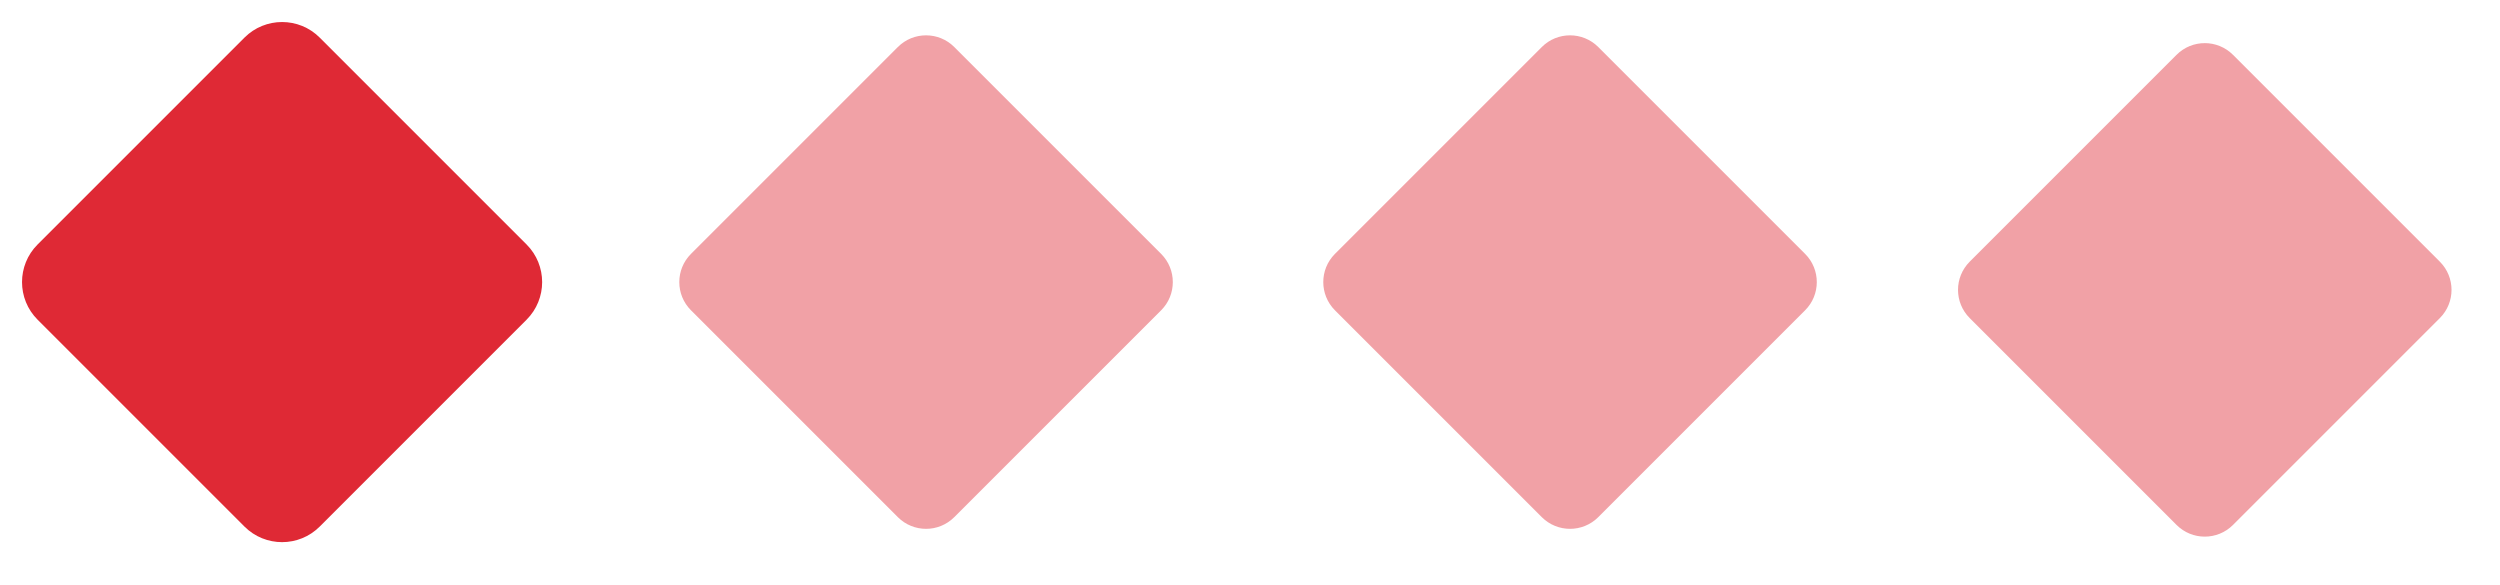 <?xml version="1.0" encoding="UTF-8"?> <svg xmlns="http://www.w3.org/2000/svg" width="94" height="22" viewBox="0 0 94 22" fill="none"> <g clip-path="url(#clip0_510_13)"> <path d="M19.799 9.192L12.021 1.414C11.24 0.633 9.973 0.633 9.192 1.414L1.414 9.192C0.633 9.973 0.633 11.24 1.414 12.021L9.192 19.799C9.973 20.58 11.24 20.58 12.021 19.799L19.799 12.021C20.58 11.24 20.58 9.973 19.799 9.192Z" fill="#DF2935"></path> <path d="M43.659 9.546L35.88 1.768C35.295 1.182 34.345 1.182 33.759 1.768L25.981 9.546C25.395 10.132 25.395 11.081 25.981 11.667L33.759 19.445C34.345 20.031 35.295 20.031 35.88 19.445L43.659 11.667C44.244 11.081 44.244 10.132 43.659 9.546Z" fill="#DF2935" fill-opacity="0.44"></path> <path d="M67.872 9.546L60.094 1.768C59.508 1.182 58.558 1.182 57.972 1.768L50.194 9.546C49.609 10.132 49.609 11.081 50.194 11.667L57.972 19.445C58.558 20.031 59.508 20.031 60.094 19.445L67.872 11.667C68.458 11.081 68.458 10.132 67.872 9.546Z" fill="#DF2935" fill-opacity="0.44"></path> <path d="M91.738 9.839L83.96 2.061C83.374 1.475 82.424 1.475 81.839 2.061L74.061 9.839C73.475 10.425 73.475 11.374 74.061 11.96L81.839 19.738C82.424 20.324 83.374 20.324 83.96 19.738L91.738 11.96C92.324 11.374 92.324 10.425 91.738 9.839Z" fill="#DF2935" fill-opacity="0.44"></path> </g> <defs> <clipPath id="clip0_510_13"> <rect width="94" height="22" fill="white"></rect> </clipPath> </defs> </svg> 